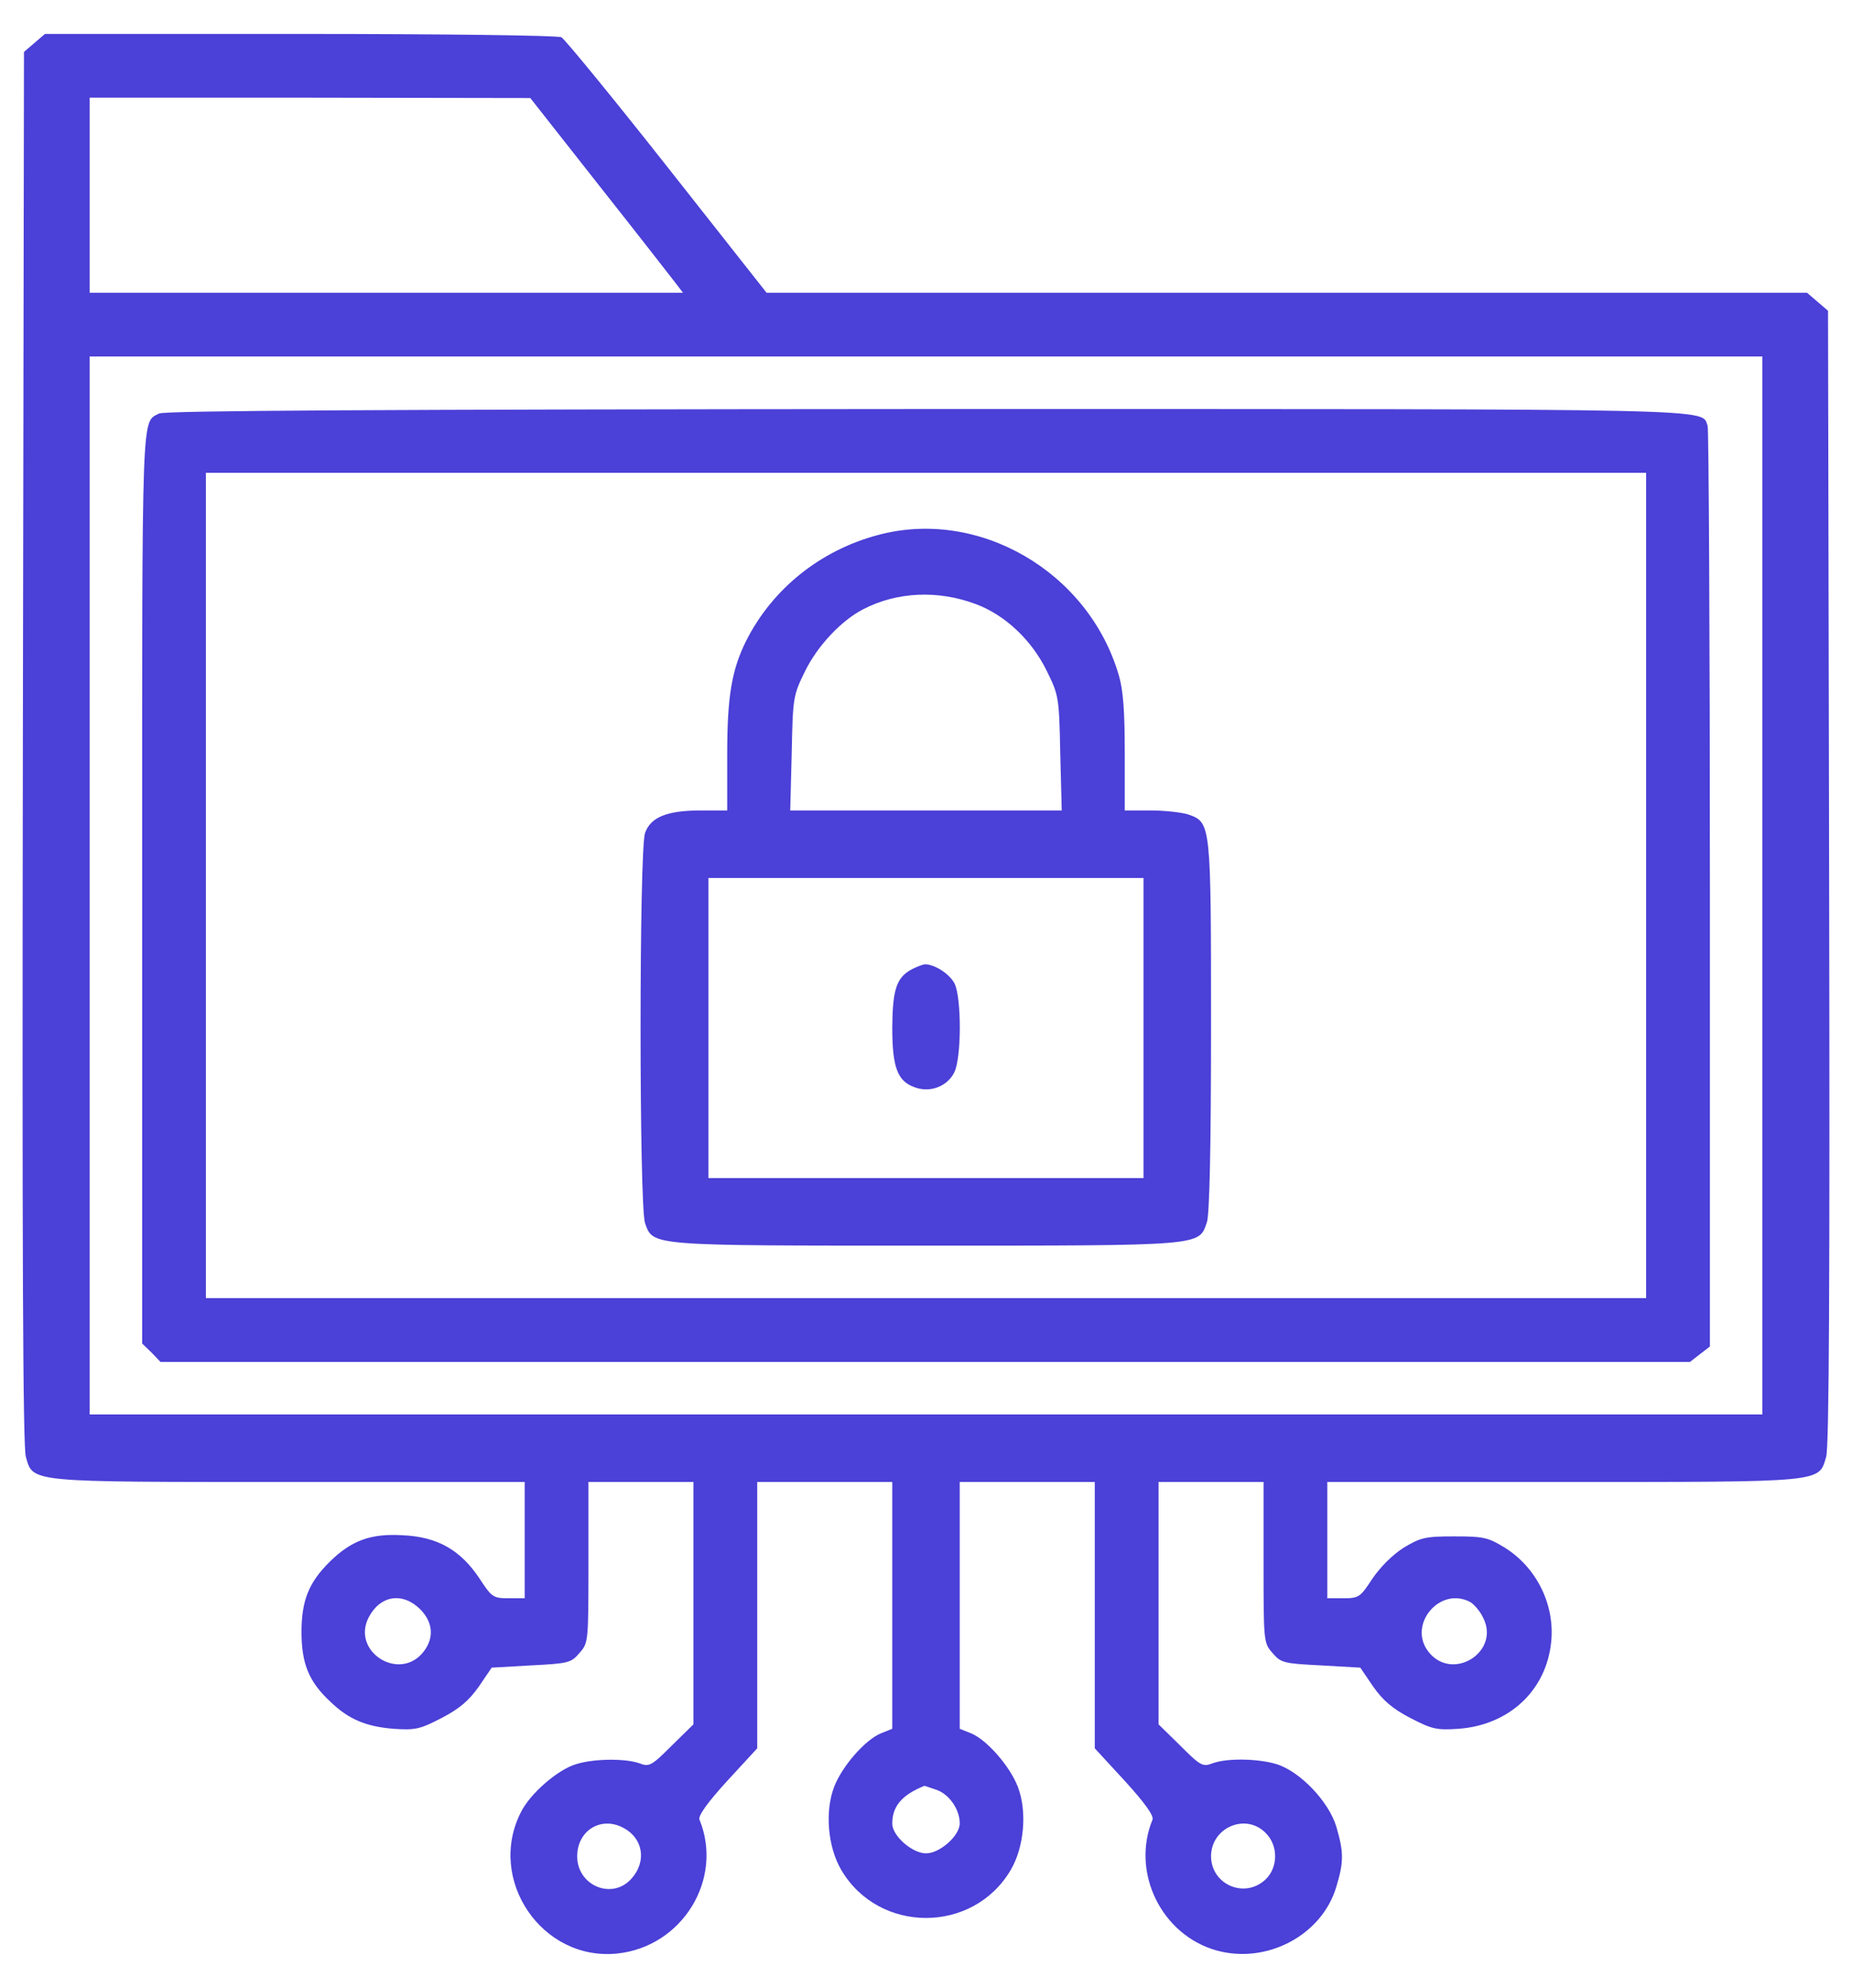 <svg xmlns="http://www.w3.org/2000/svg" width="41" height="44" viewBox="0 0 41 44" fill="none"><path d="M0.763 0.95L0.531 1.149L0.506 16.543C0.489 27.611 0.506 32.02 0.572 32.244C0.738 32.817 0.589 32.801 6.426 32.801H11.616V34.088V35.375H11.259C10.918 35.375 10.885 35.35 10.619 34.943C10.196 34.304 9.681 34.013 8.909 33.98C8.211 33.938 7.78 34.096 7.306 34.561C6.841 35.018 6.675 35.416 6.675 36.122C6.675 36.828 6.841 37.226 7.315 37.666C7.721 38.057 8.103 38.214 8.71 38.264C9.199 38.297 9.299 38.273 9.781 38.023C10.179 37.816 10.387 37.633 10.603 37.326L10.885 36.911L11.757 36.861C12.587 36.819 12.645 36.803 12.828 36.587C13.027 36.363 13.027 36.338 13.027 34.578V32.801H14.19H15.352V35.483V38.165L14.87 38.638C14.422 39.086 14.372 39.111 14.156 39.028C13.857 38.92 13.168 38.92 12.761 39.045C12.355 39.161 11.74 39.692 11.533 40.108C10.769 41.602 11.998 43.412 13.666 43.238C15.103 43.088 16.025 41.594 15.485 40.274C15.452 40.191 15.659 39.9 16.099 39.418L16.764 38.696V35.748V32.801H18.258H19.753V35.532V38.264L19.504 38.364C19.155 38.505 18.64 39.094 18.466 39.551C18.258 40.091 18.325 40.88 18.623 41.386C19.454 42.806 21.546 42.806 22.377 41.386C22.675 40.88 22.742 40.091 22.534 39.551C22.36 39.094 21.845 38.505 21.496 38.364L21.247 38.264V35.532V32.801H22.742H24.236V35.748V38.696L24.901 39.418C25.341 39.9 25.548 40.191 25.515 40.274C25.034 41.444 25.714 42.831 26.935 43.171C28.048 43.479 29.268 42.831 29.584 41.76C29.75 41.212 29.75 40.996 29.584 40.431C29.418 39.875 28.778 39.203 28.255 39.045C27.84 38.92 27.151 38.912 26.844 39.028C26.628 39.111 26.578 39.086 26.13 38.638L25.648 38.165V35.483V32.801H26.81H27.973V34.578C27.973 36.338 27.973 36.363 28.172 36.587C28.355 36.803 28.413 36.819 29.243 36.861L30.115 36.911L30.397 37.326C30.613 37.633 30.821 37.816 31.219 38.023C31.701 38.273 31.801 38.297 32.291 38.264C33.411 38.181 34.233 37.417 34.341 36.338C34.424 35.516 34.017 34.694 33.312 34.254C32.946 34.03 32.847 34.005 32.199 34.005C31.552 34.005 31.452 34.03 31.078 34.254C30.829 34.412 30.563 34.677 30.381 34.943C30.115 35.35 30.082 35.375 29.741 35.375H29.384V34.088V32.801H34.574C40.411 32.801 40.261 32.817 40.428 32.244C40.494 32.02 40.511 28.392 40.494 19.408L40.469 6.878L40.237 6.679L40.004 6.48H28.488H16.971L14.771 3.69C13.559 2.154 12.504 0.867 12.429 0.825C12.355 0.784 9.855 0.751 6.642 0.751H0.996L0.763 0.95ZM13.276 4.122C14.123 5.193 14.879 6.164 14.962 6.272L15.12 6.48H8.552H1.984V4.321V2.162H6.866L11.74 2.17L13.276 4.122ZM39.016 19.599V31.306H20.5H1.984V19.599V7.891H20.5H39.016V19.599ZM9.299 35.615C9.59 35.906 9.615 36.255 9.374 36.562C8.842 37.235 7.771 36.554 8.162 35.798C8.419 35.308 8.909 35.234 9.299 35.615ZM32.548 35.458C32.631 35.508 32.764 35.657 32.83 35.798C33.229 36.554 32.158 37.235 31.626 36.562C31.153 35.964 31.875 35.101 32.548 35.458ZM20.741 39.618C21.015 39.717 21.247 40.049 21.247 40.357C21.247 40.631 20.807 41.021 20.5 41.021C20.193 41.021 19.753 40.631 19.753 40.365C19.753 39.975 19.969 39.726 20.467 39.526C20.475 39.526 20.591 39.568 20.741 39.618ZM13.799 40.456C14.231 40.68 14.322 41.187 13.99 41.569C13.567 42.067 12.778 41.743 12.778 41.087C12.778 40.514 13.309 40.191 13.799 40.456ZM28.014 40.564C28.305 40.846 28.297 41.336 28.014 41.602C27.549 42.034 26.81 41.71 26.81 41.079C26.819 40.448 27.574 40.124 28.014 40.564Z" fill="#4B40D7"></path><path d="M3.52 9.153C3.13 9.361 3.147 8.921 3.147 19.615V29.737L3.354 29.936L3.553 30.144H20.484H37.414L37.638 29.969L37.854 29.803V19.682C37.854 14.119 37.829 9.502 37.804 9.427C37.654 9.037 38.427 9.054 20.484 9.054C8.486 9.062 3.636 9.087 3.52 9.153ZM36.442 19.599V28.732H20.5H4.558V19.599V10.465H20.5H36.442V19.599Z" fill="#4B40D7"></path><path d="M19.428 11.844C18.158 12.184 17.103 13.031 16.522 14.177C16.198 14.825 16.099 15.414 16.099 16.709V17.938H15.518C14.762 17.938 14.405 18.088 14.28 18.436C14.148 18.818 14.148 26.69 14.28 27.072C14.463 27.578 14.347 27.57 20.508 27.57C26.677 27.57 26.536 27.578 26.718 27.055C26.777 26.889 26.81 25.403 26.81 22.737C26.81 18.237 26.81 18.204 26.312 18.029C26.162 17.98 25.78 17.938 25.473 17.938H24.9V16.668C24.9 15.746 24.867 15.273 24.767 14.941C24.095 12.649 21.662 11.238 19.428 11.844ZM21.604 13.371C22.251 13.612 22.841 14.168 23.173 14.849C23.439 15.389 23.447 15.431 23.472 16.668L23.505 17.938H20.499H17.494L17.527 16.668C17.552 15.431 17.56 15.389 17.826 14.849C18.1 14.293 18.623 13.737 19.104 13.488C19.852 13.097 20.765 13.056 21.604 13.371ZM25.315 22.754V26.075H20.499H15.684V22.754V19.433H20.499H25.315V22.754Z" fill="#4B40D7"></path><path d="M20.176 21.459C19.844 21.641 19.761 21.907 19.753 22.737C19.753 23.626 19.869 23.933 20.251 24.066C20.591 24.191 20.965 24.049 21.123 23.742C21.289 23.427 21.289 22.081 21.131 21.766C21.015 21.55 20.691 21.343 20.475 21.343C20.417 21.351 20.284 21.401 20.176 21.459Z" fill="#4B40D7"></path></svg>